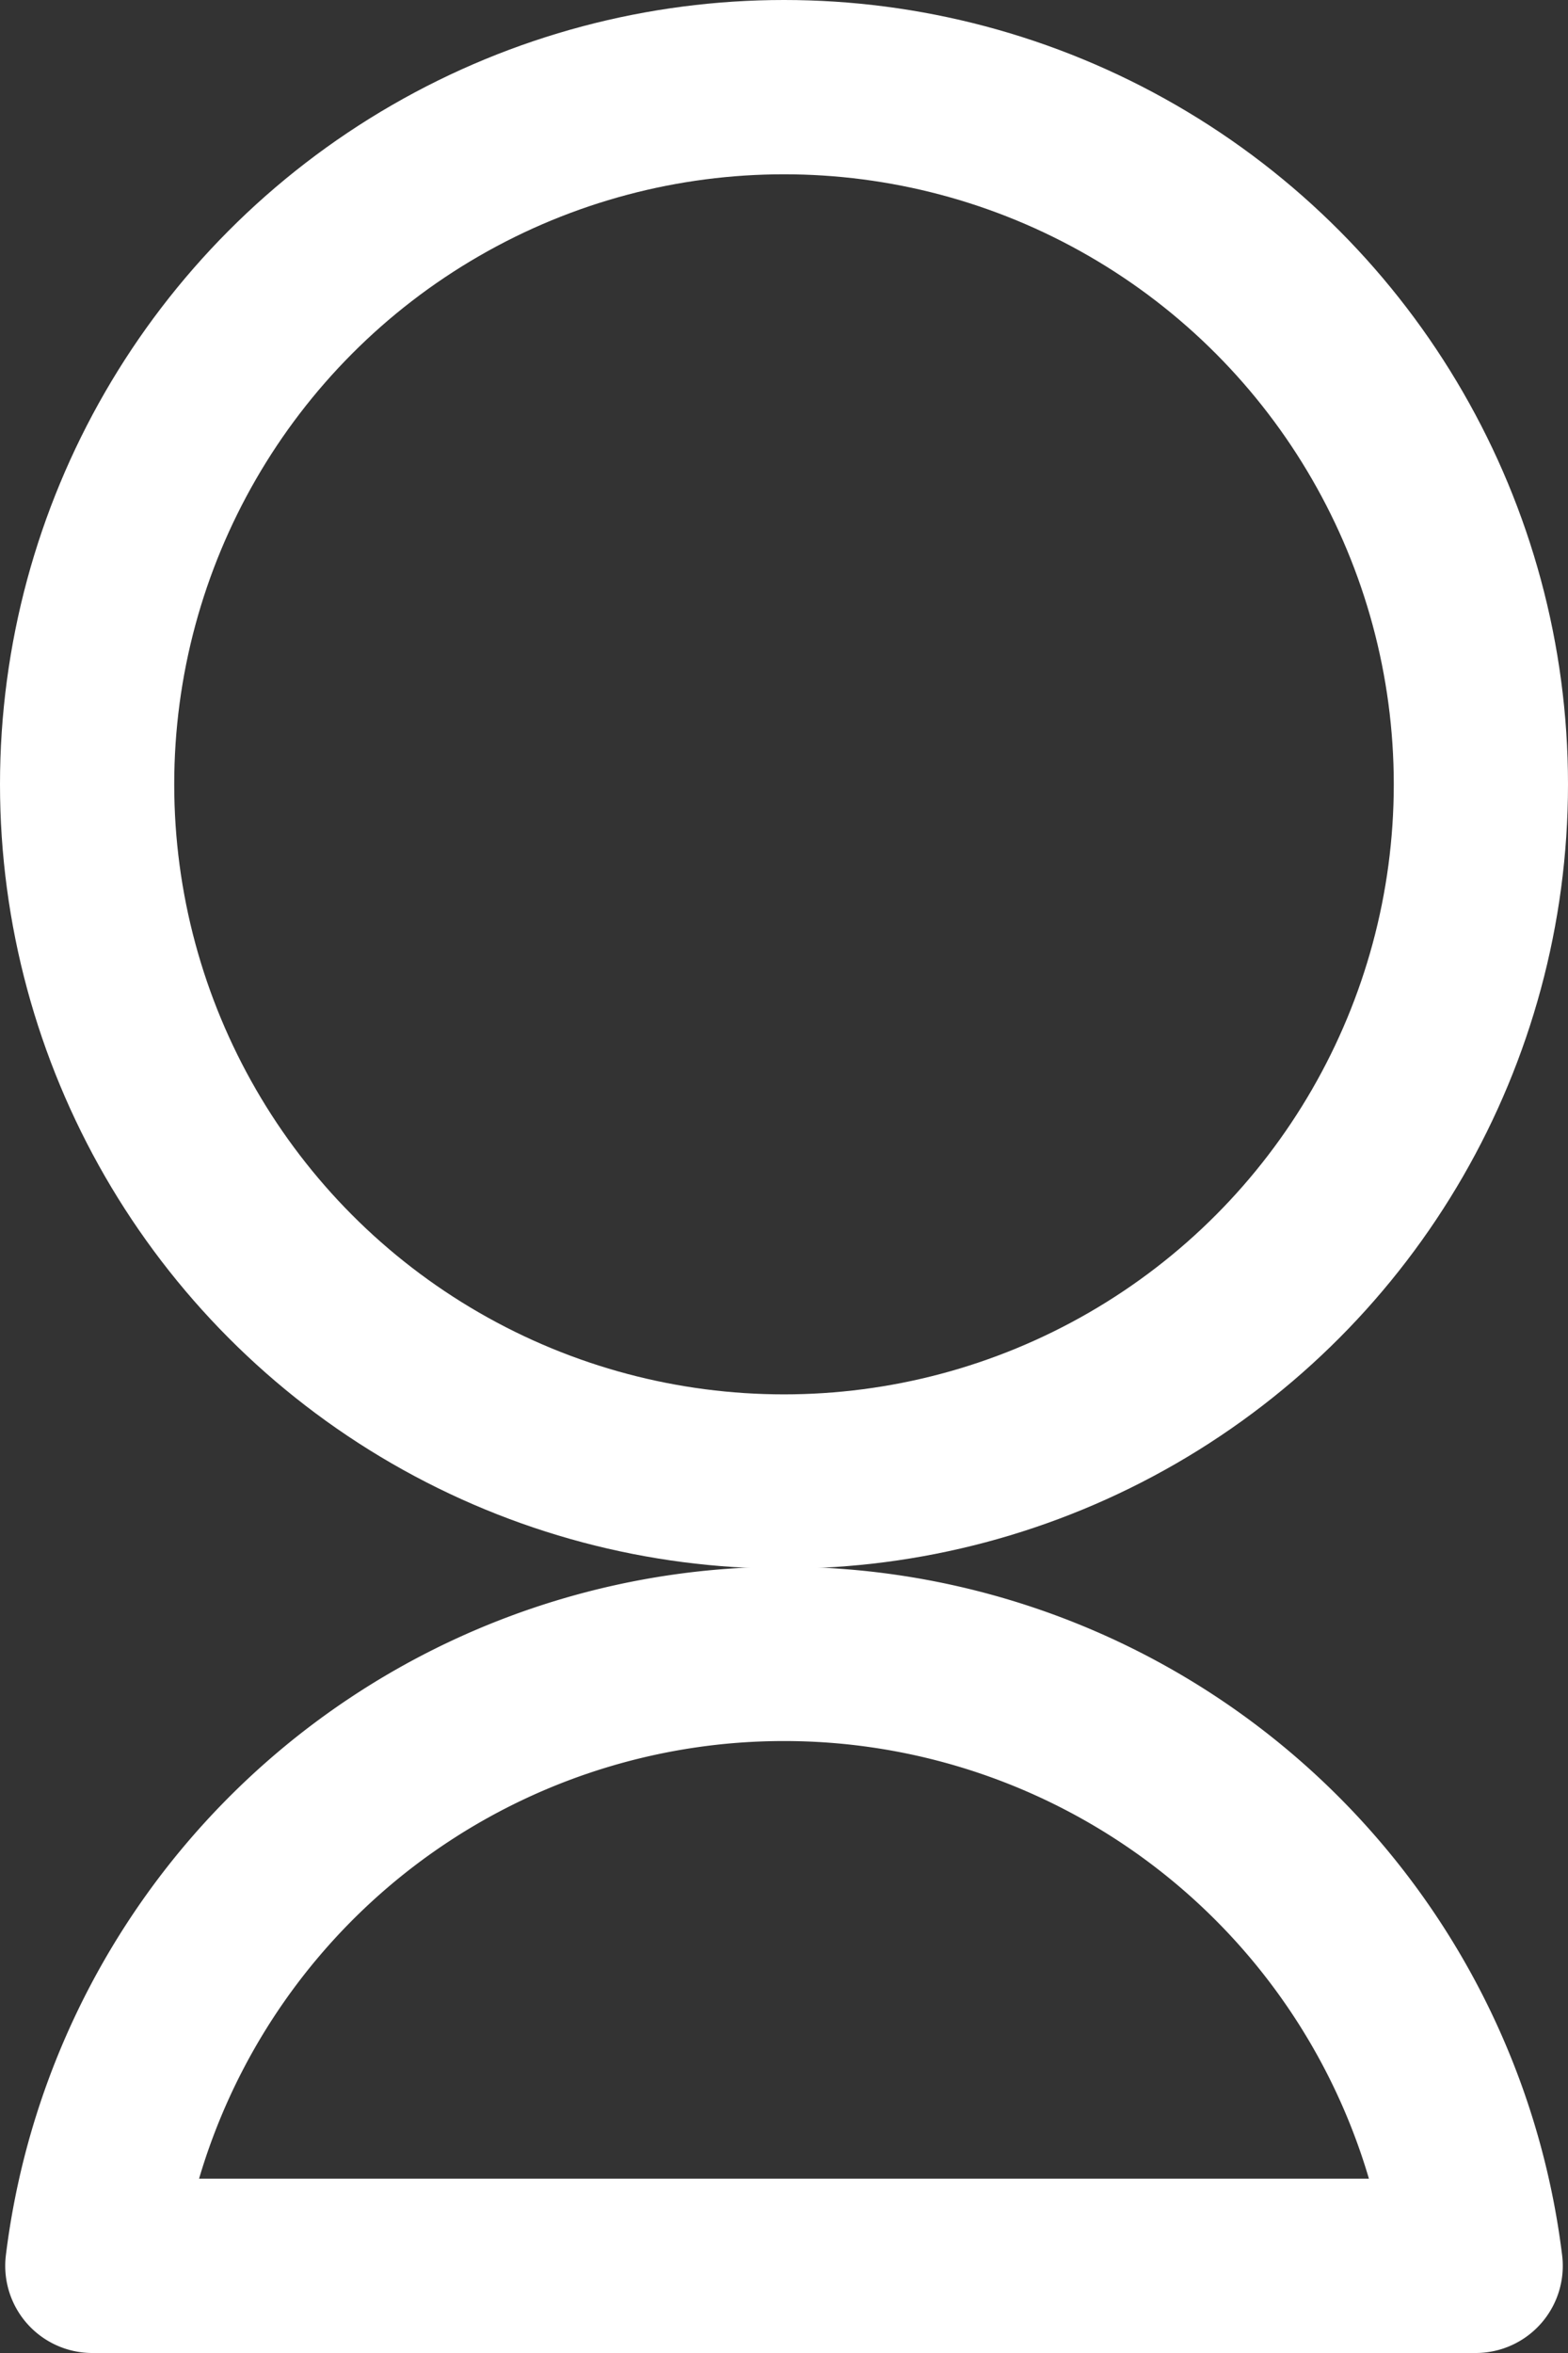 <svg xmlns="http://www.w3.org/2000/svg" viewBox="0 0 18 27"><rect x="0" y="0" width="18" height="27" fill="#333333" stroke="none"/><defs><style>.cls-1,.cls-2{fill:none;stroke:#ffffff;stroke-width:2px;}.cls-2{stroke-linecap:round;stroke-linejoin:round;}</style></defs><g id="Layer_2" data-name="Layer 2"><g id="Layer_1-2" data-name="Layer 1"><circle class="cls-1" cx="9" cy="9" r="8"/><path class="cls-2" d="M16.94,26H1.06a8,8,0,0,1,15.88,0Z"/></g></g></svg>
